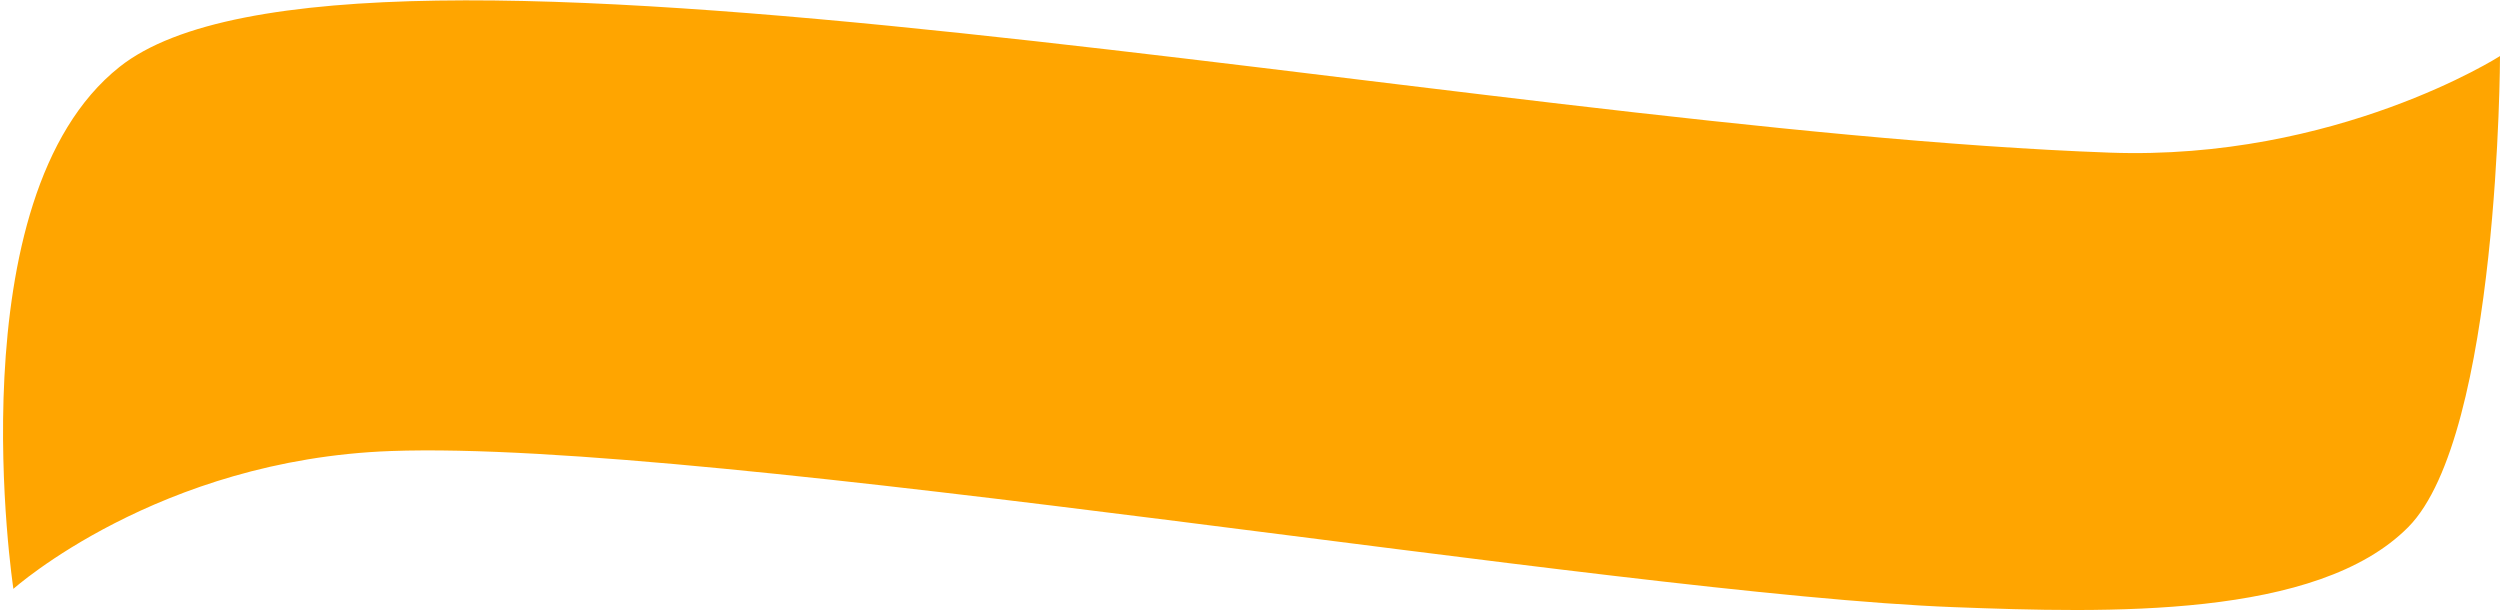 <?xml version="1.0" encoding="UTF-8"?>
<!DOCTYPE svg PUBLIC '-//W3C//DTD SVG 1.0//EN'
          'http://www.w3.org/TR/2001/REC-SVG-20010904/DTD/svg10.dtd'>
<svg height="108" preserveAspectRatio="xMidYMid meet" version="1.0" viewBox="346.0 518.0 441.1 108.0" width="441" xmlns="http://www.w3.org/2000/svg" xmlns:xlink="http://www.w3.org/1999/xlink" zoomAndPan="magnify"
><defs
  ><clipPath id="a"
    ><path d="M 346 518 L 787.5 518 L 787.5 626 L 346 626 Z M 346 518"
    /></clipPath
  ></defs
  ><g clip-path="url(#a)" id="change1_1"
  ><path d="M 787.102 527.879 C 787.102 527.879 758.227 546.367 718.227 544.918 C 605.75 540.848 407.387 497.812 367.09 529.793 C 337.891 552.965 348.363 621.887 348.363 621.887 C 348.363 621.887 373.918 599.047 414.988 597.566 C 472.008 595.512 631.402 622.879 690.727 625.113 C 717.902 626.141 754.848 627.195 770.91 610.992 C 786.973 594.785 787.102 527.879 787.102 527.879 Z M 787.102 527.879" fill="#ffa500" fill-rule="evenodd"
  /></g
></svg
>
